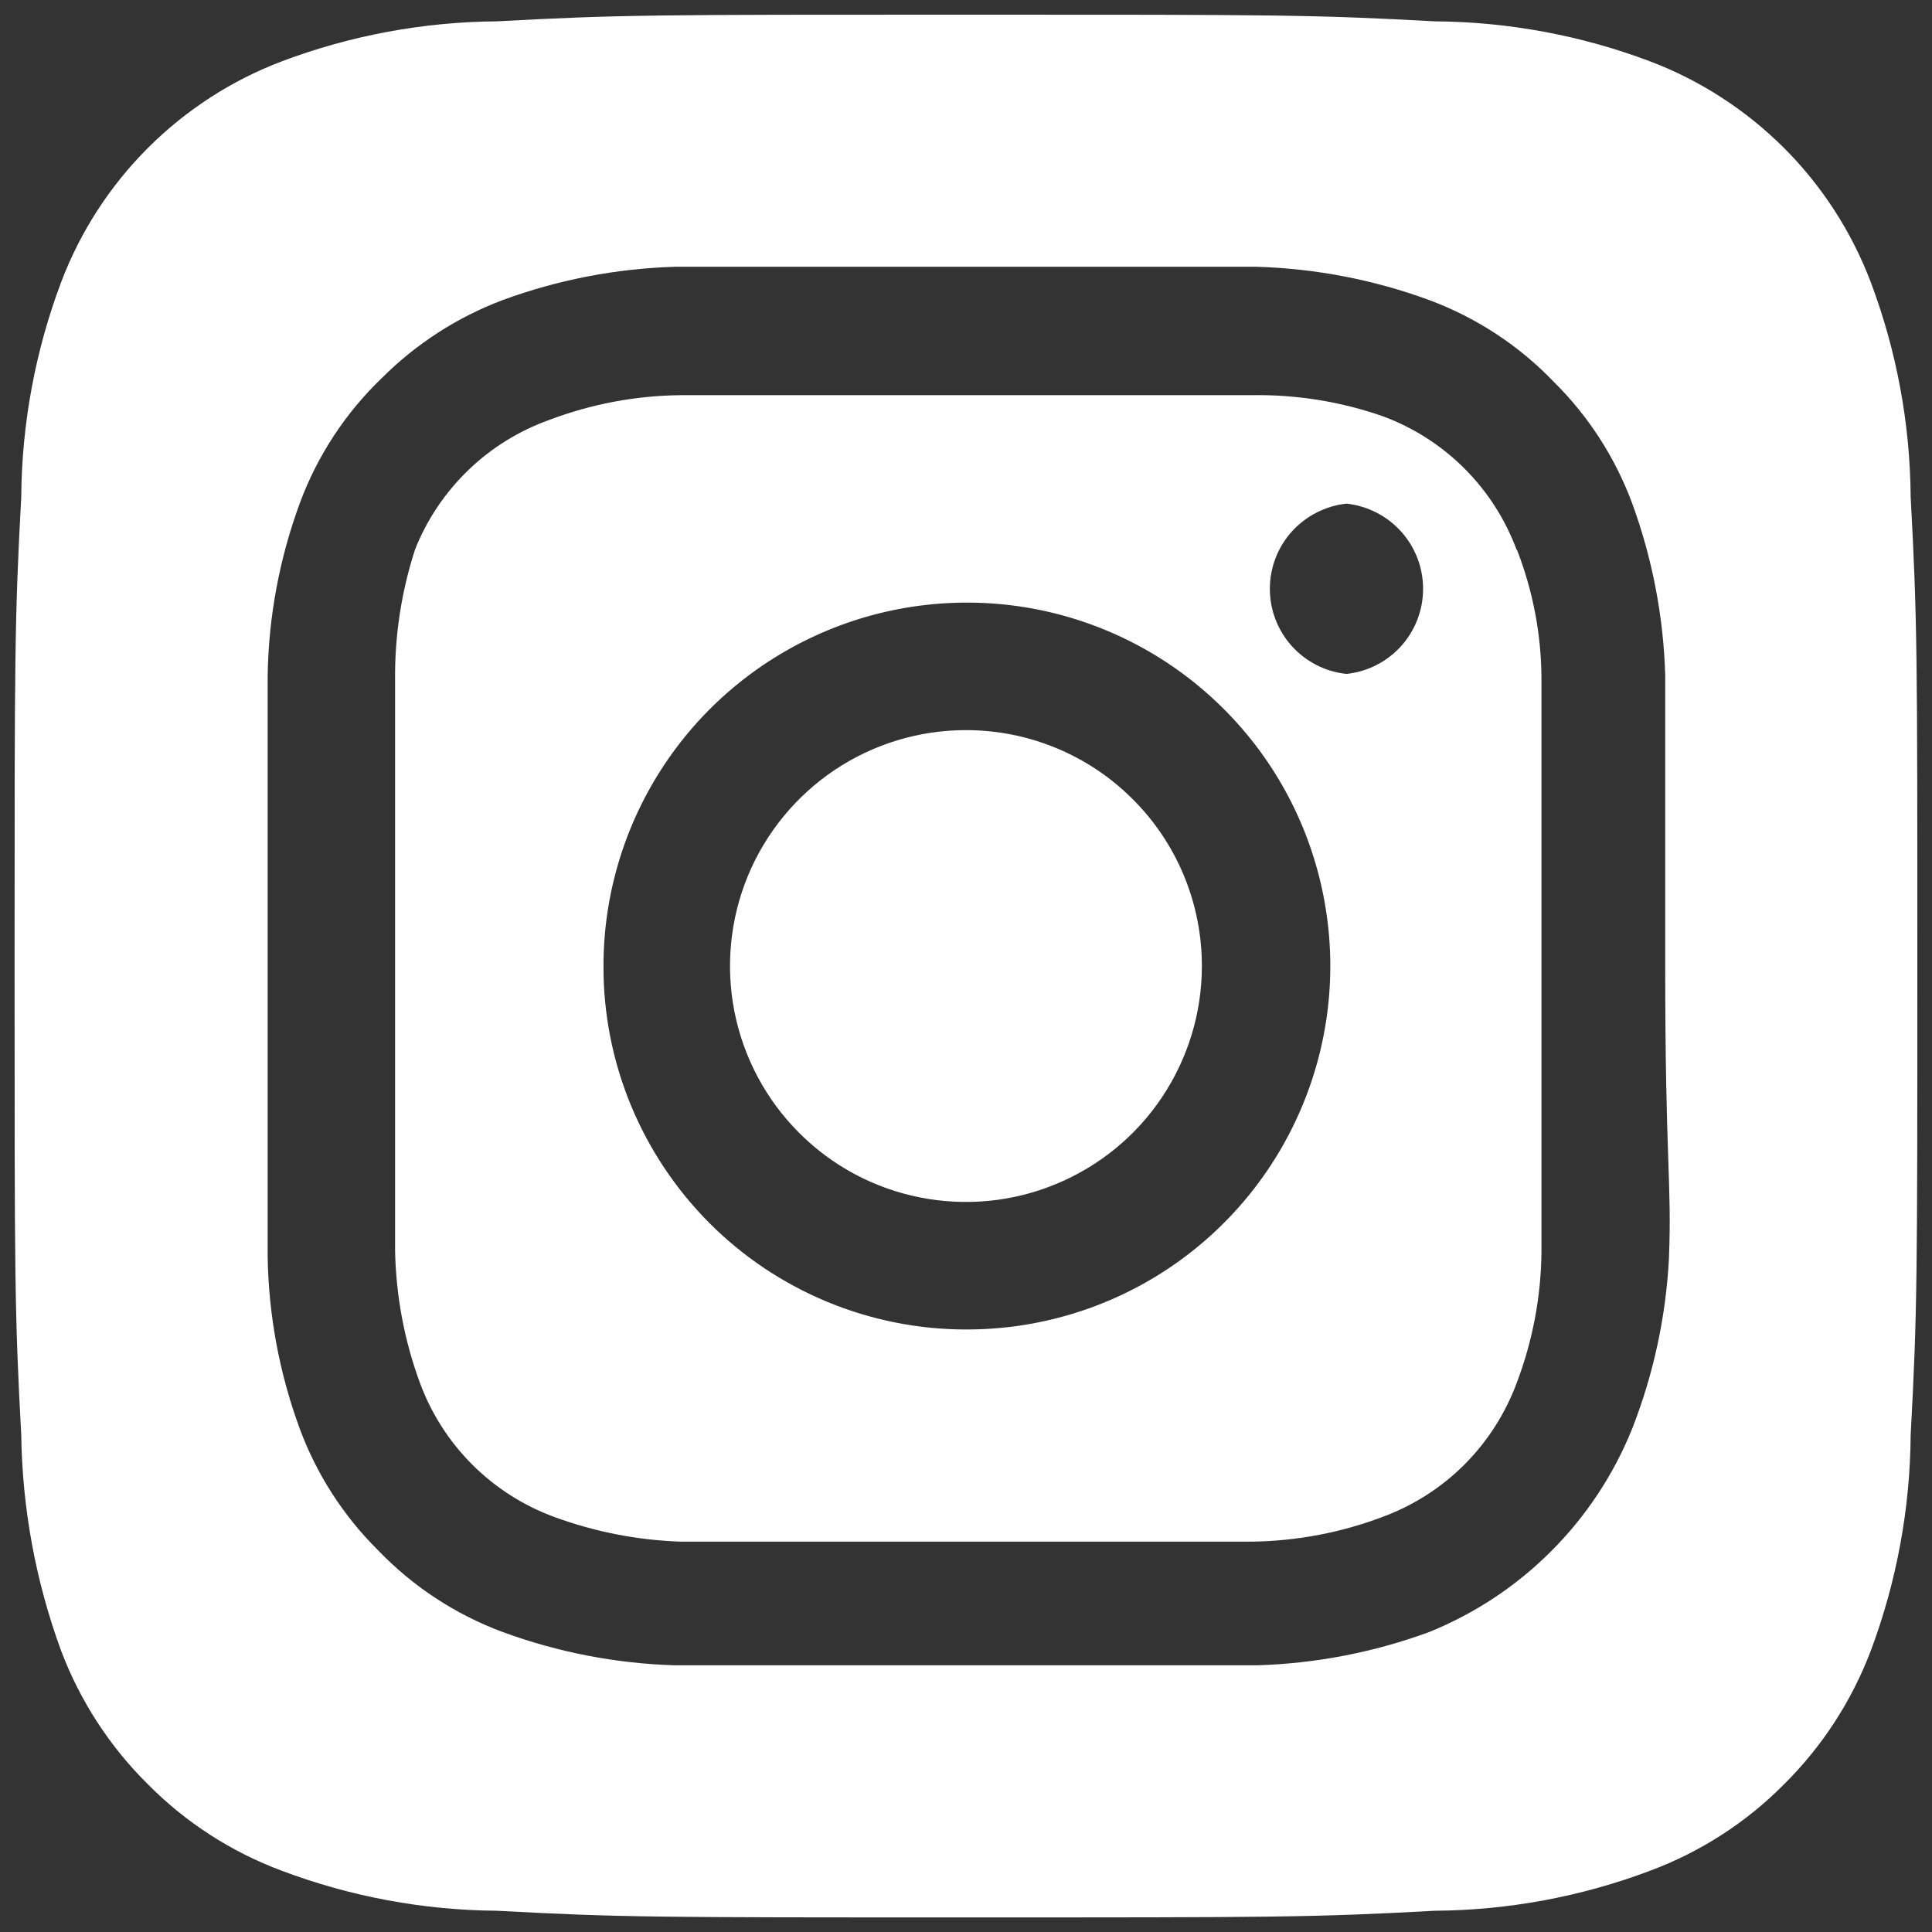 <svg width="22" height="22" viewBox="0 0 22 22" fill="none" xmlns="http://www.w3.org/2000/svg">
<rect x="0" y="0" width="22" height="22" fill="#333333" stroke="none"/>
<path d="M10.999 8.314C10.468 8.314 9.949 8.471 9.507 8.766C9.065 9.062 8.721 9.481 8.517 9.972C8.314 10.463 8.261 11.003 8.364 11.524C8.468 12.046 8.724 12.524 9.1 12.9C9.475 13.276 9.954 13.532 10.475 13.635C10.996 13.739 11.537 13.686 12.027 13.482C12.518 13.279 12.938 12.935 13.233 12.493C13.528 12.051 13.686 11.532 13.686 11C13.686 10.648 13.617 10.298 13.482 9.972C13.347 9.646 13.149 9.35 12.899 9.101C12.65 8.851 12.354 8.653 12.027 8.518C11.701 8.383 11.352 8.314 10.999 8.314ZM21.757 5.659C21.751 4.823 21.597 3.994 21.302 3.211C21.084 2.638 20.748 2.118 20.315 1.685C19.881 1.252 19.361 0.915 18.788 0.698C18.006 0.403 17.177 0.249 16.34 0.243C14.943 0.167 14.531 0.167 10.999 0.167C7.468 0.167 7.056 0.167 5.659 0.243C4.822 0.249 3.993 0.403 3.21 0.698C2.637 0.915 2.117 1.252 1.684 1.685C1.251 2.118 0.914 2.638 0.697 3.211C0.402 3.994 0.248 4.823 0.242 5.659C0.166 7.057 0.166 7.469 0.166 11C0.166 14.532 0.166 14.944 0.242 16.341C0.254 17.181 0.407 18.012 0.697 18.8C0.913 19.37 1.249 19.888 1.683 20.317C2.114 20.753 2.635 21.089 3.21 21.303C3.993 21.598 4.822 21.752 5.659 21.758C7.056 21.834 7.468 21.834 10.999 21.834C14.531 21.834 14.943 21.834 16.34 21.758C17.177 21.752 18.006 21.598 18.788 21.303C19.363 21.089 19.885 20.753 20.316 20.317C20.749 19.888 21.085 19.37 21.302 18.8C21.597 18.014 21.751 17.181 21.757 16.341C21.833 14.944 21.833 14.532 21.833 11C21.833 7.469 21.833 7.057 21.757 5.659ZM19.005 14.326C18.97 14.995 18.828 15.653 18.583 16.276C18.372 16.796 18.06 17.268 17.663 17.664C17.267 18.061 16.795 18.373 16.275 18.584C15.646 18.815 14.984 18.943 14.314 18.963C13.459 18.963 13.231 18.963 10.999 18.963C8.768 18.963 8.54 18.963 7.684 18.963C7.015 18.943 6.352 18.815 5.724 18.584C5.186 18.384 4.701 18.066 4.304 17.652C3.912 17.263 3.609 16.794 3.416 16.276C3.184 15.648 3.059 14.985 3.048 14.315C3.048 13.46 3.048 13.232 3.048 11C3.048 8.769 3.048 8.541 3.048 7.685C3.059 7.016 3.184 6.353 3.416 5.724C3.616 5.187 3.934 4.702 4.348 4.305C4.738 3.915 5.207 3.612 5.724 3.417C6.352 3.186 7.015 3.058 7.684 3.038C8.54 3.038 8.768 3.038 10.999 3.038C13.231 3.038 13.459 3.038 14.314 3.038C14.984 3.058 15.646 3.186 16.275 3.417C16.812 3.617 17.298 3.935 17.694 4.349C18.087 4.737 18.39 5.207 18.583 5.724C18.814 6.353 18.942 7.016 18.962 7.685C18.962 8.541 18.962 8.769 18.962 11C18.962 13.232 19.038 13.46 19.005 14.315V14.326ZM17.272 6.266C17.143 5.916 16.939 5.598 16.676 5.335C16.412 5.071 16.094 4.868 15.744 4.739C15.264 4.572 14.758 4.491 14.249 4.5C13.404 4.5 13.166 4.5 10.999 4.5C8.833 4.5 8.594 4.5 7.749 4.5C7.238 4.505 6.732 4.601 6.254 4.782C5.91 4.905 5.595 5.1 5.332 5.354C5.069 5.608 4.862 5.915 4.727 6.255C4.57 6.738 4.493 7.243 4.499 7.75C4.499 8.595 4.499 8.834 4.499 11C4.499 13.167 4.499 13.405 4.499 14.25C4.51 14.761 4.605 15.266 4.781 15.745C4.91 16.095 5.113 16.413 5.377 16.677C5.641 16.941 5.959 17.144 6.309 17.273C6.771 17.443 7.257 17.538 7.749 17.555C8.594 17.555 8.833 17.555 10.999 17.555C13.166 17.555 13.404 17.555 14.249 17.555C14.76 17.549 15.267 17.454 15.744 17.273C16.094 17.144 16.412 16.941 16.676 16.677C16.939 16.413 17.143 16.095 17.272 15.745C17.453 15.268 17.549 14.761 17.553 14.25C17.553 13.405 17.553 13.167 17.553 11C17.553 8.834 17.553 8.595 17.553 7.75C17.554 7.239 17.458 6.732 17.272 6.255V6.266ZM10.999 15.139C10.456 15.139 9.919 15.031 9.417 14.823C8.916 14.615 8.46 14.31 8.077 13.926C7.694 13.541 7.39 13.085 7.183 12.583C6.976 12.081 6.87 11.543 6.872 11C6.872 10.181 7.115 9.381 7.57 8.7C8.025 8.019 8.672 7.489 9.429 7.176C10.186 6.863 11.018 6.782 11.822 6.942C12.625 7.103 13.362 7.498 13.94 8.078C14.519 8.658 14.912 9.396 15.07 10.2C15.229 11.003 15.145 11.835 14.83 12.591C14.515 13.348 13.983 13.993 13.301 14.447C12.62 14.9 11.818 15.141 10.999 15.139ZM15.333 7.674C15.093 7.649 14.872 7.536 14.71 7.357C14.549 7.178 14.46 6.946 14.46 6.705C14.46 6.464 14.549 6.232 14.71 6.053C14.872 5.874 15.093 5.761 15.333 5.735C15.572 5.761 15.794 5.874 15.955 6.053C16.116 6.232 16.205 6.464 16.205 6.705C16.205 6.946 16.116 7.178 15.955 7.357C15.794 7.536 15.572 7.649 15.333 7.674Z" fill="white"/>
</svg>
